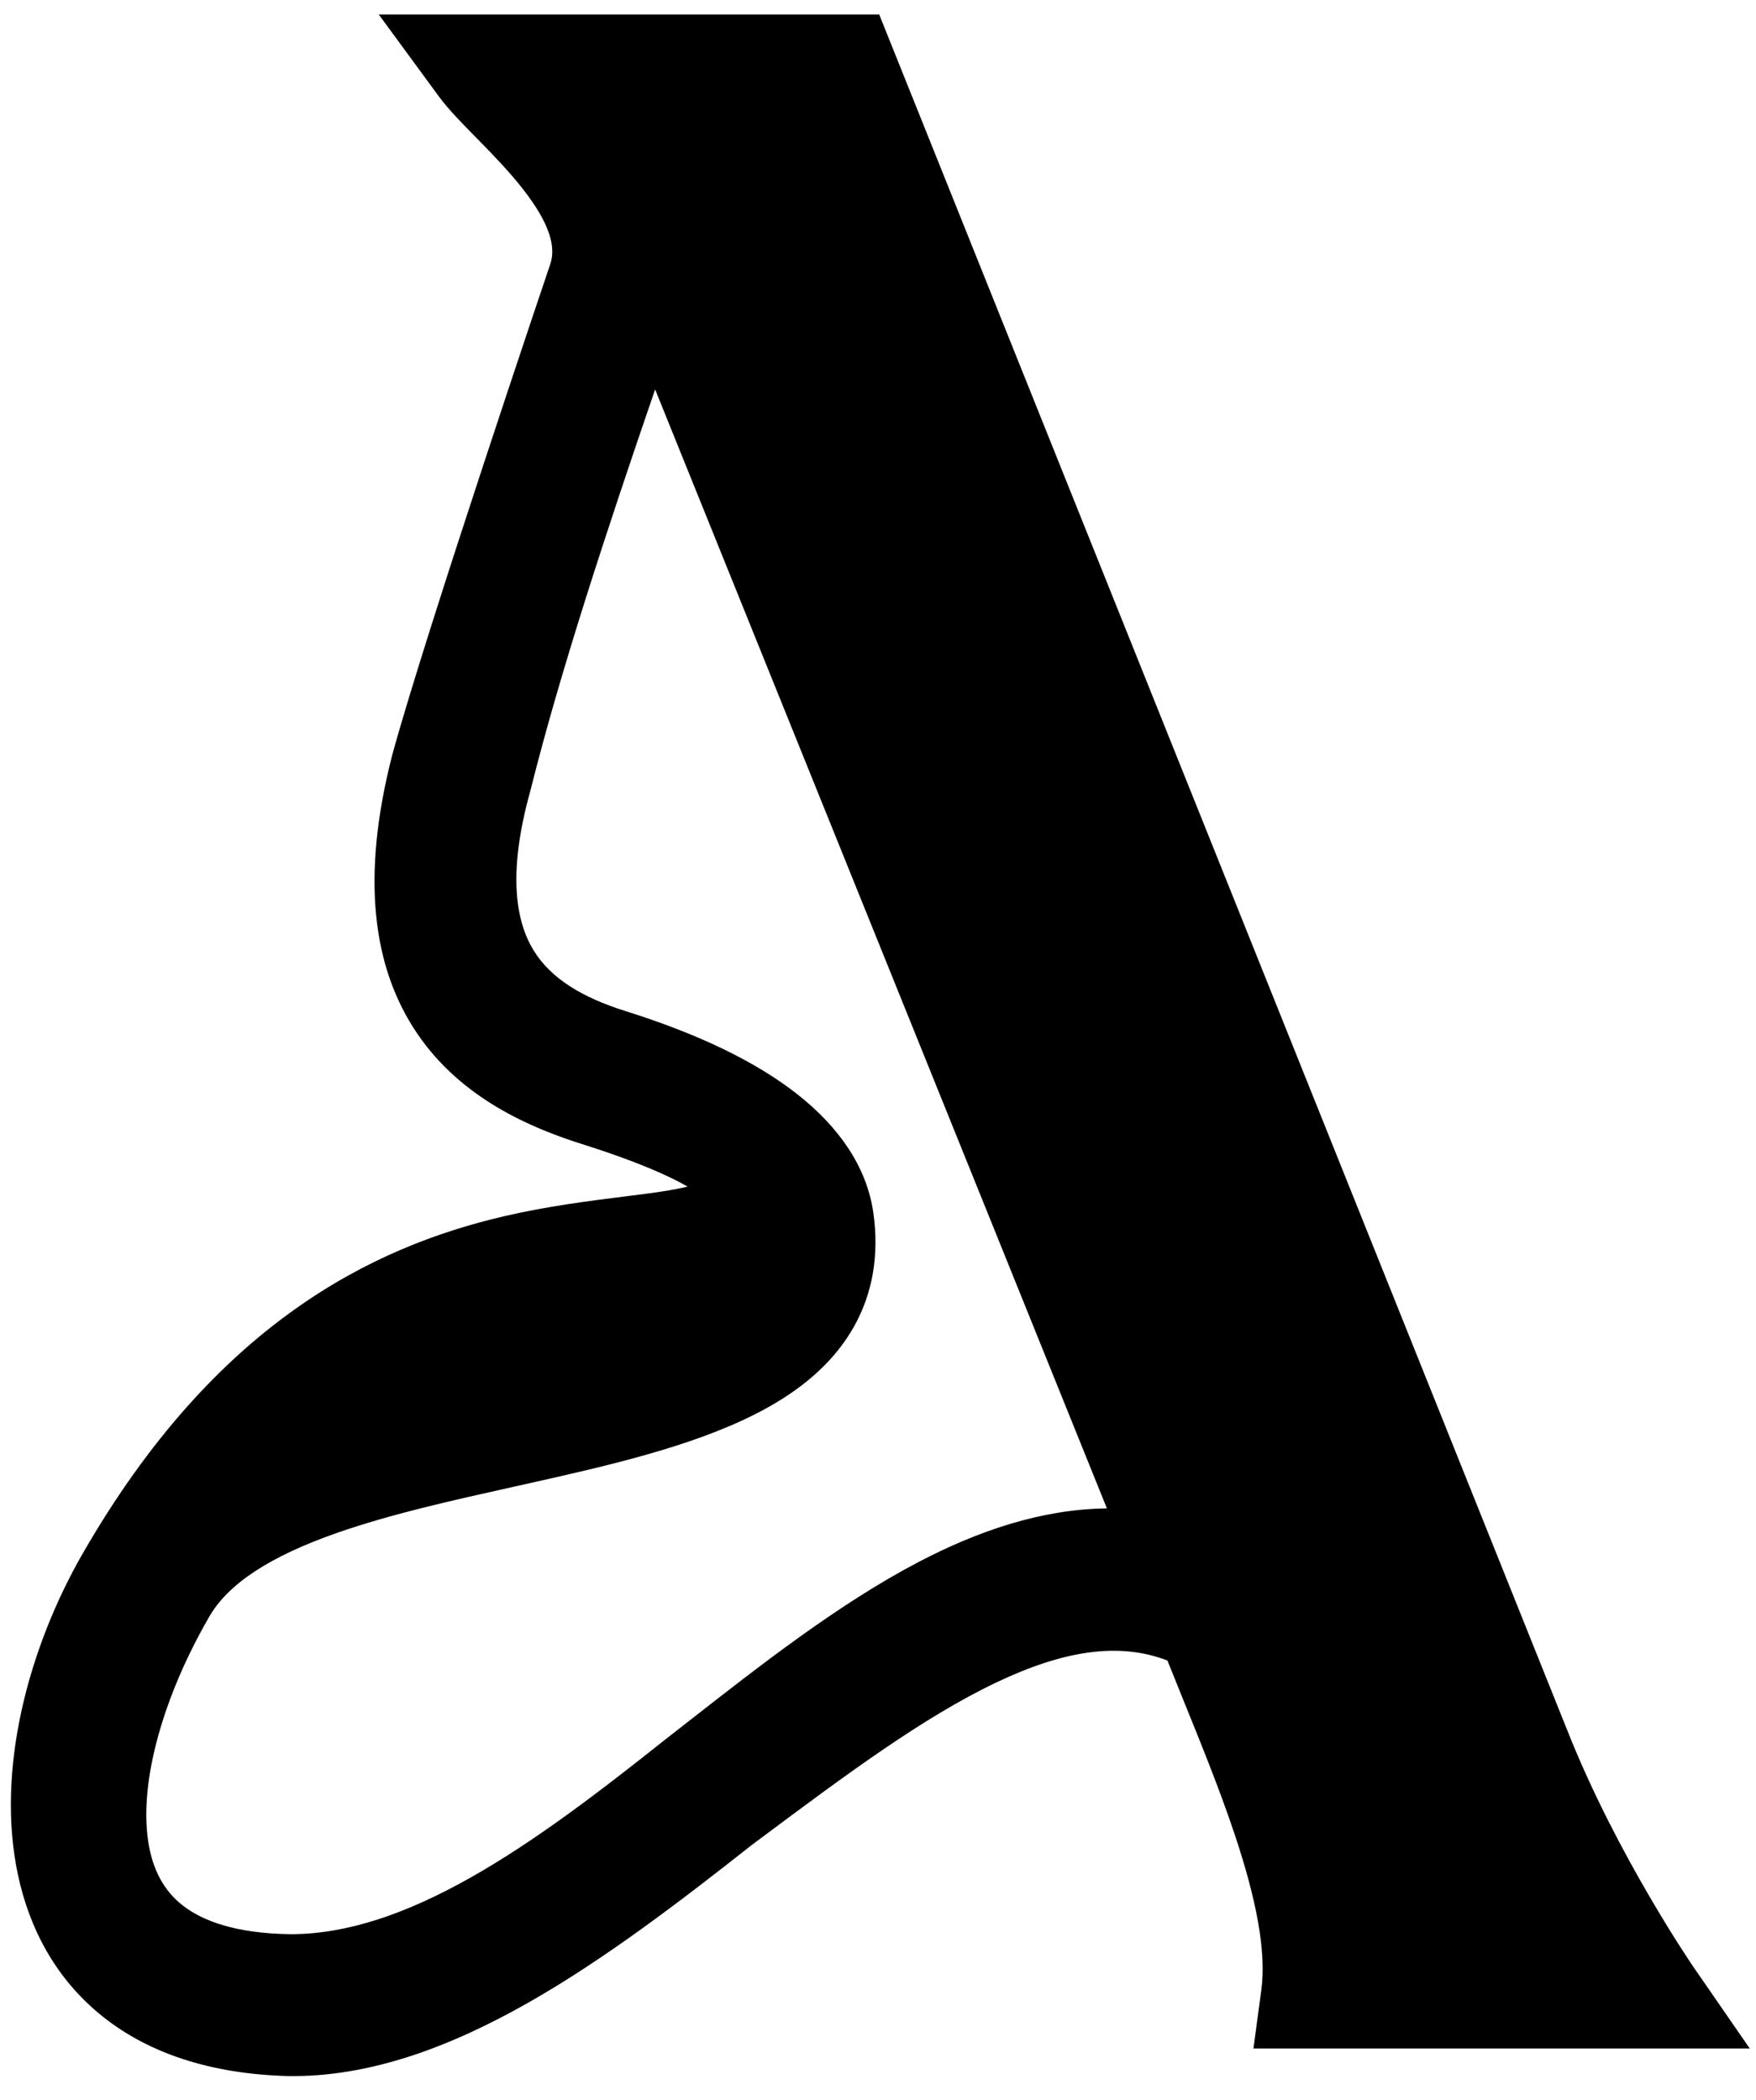 <?xml version="1.0" encoding="UTF-8"?> <svg xmlns="http://www.w3.org/2000/svg" width="51" height="61" viewBox="0 0 51 61" fill="none"><path fill-rule="evenodd" clip-rule="evenodd" d="M11 0.42H25.535L45.515 50.248C46.237 52.073 47.157 53.802 47.906 55.084C48.278 55.723 48.604 56.244 48.835 56.603C48.951 56.783 49.042 56.922 49.104 57.015C49.135 57.061 49.159 57.096 49.174 57.118L49.191 57.142L49.194 57.148L50.819 59.5H36.404L36.633 57.799C36.784 56.682 36.486 55.162 35.867 53.304C35.442 52.029 34.919 50.737 34.388 49.428C34.227 49.03 34.066 48.631 33.906 48.231C32.505 47.692 30.908 47.932 28.943 48.865C26.803 49.882 24.54 51.57 22.074 53.41C21.994 53.47 21.914 53.53 21.833 53.59C19.761 55.224 17.566 56.905 15.351 58.164C13.14 59.421 10.761 60.347 8.331 60.3L8.322 60.3L8.314 60.299C6.112 60.232 4.32 59.641 2.975 58.566C1.625 57.486 0.857 56.025 0.523 54.464C-0.129 51.415 0.825 47.852 2.421 45.09C6.246 38.46 10.792 36.225 14.629 35.329C15.898 35.033 17.162 34.875 18.162 34.75C18.576 34.698 18.944 34.652 19.249 34.604C19.539 34.559 19.776 34.513 19.969 34.465C19.4 34.137 18.47 33.731 17.031 33.271C15.373 32.76 13.39 31.89 12.12 30.024C10.814 28.105 10.483 25.476 11.387 21.948L11.39 21.937L11.393 21.925C11.885 20.12 13.039 16.54 14.055 13.451C14.566 11.898 15.047 10.455 15.4 9.401C15.577 8.874 15.721 8.444 15.822 8.145L15.979 7.68L15.981 7.672C16.152 7.177 15.975 6.49 15.162 5.459C14.787 4.984 14.354 4.533 13.921 4.091C13.881 4.051 13.841 4.009 13.799 3.967C13.438 3.599 13.02 3.175 12.75 2.807L11 0.42ZM32.148 43.812L19.027 11.311C17.61 15.436 16.257 19.557 15.415 22.924L15.41 22.944L15.405 22.964C14.71 25.45 15.014 26.817 15.498 27.605C16.001 28.424 16.911 28.974 18.17 29.369C20.31 30.041 21.976 30.85 23.17 31.793C24.37 32.741 25.175 33.896 25.365 35.228L25.366 35.232C25.536 36.45 25.347 37.561 24.803 38.531C24.272 39.478 23.466 40.18 22.582 40.716C20.863 41.759 18.521 42.364 16.305 42.872C15.839 42.979 15.376 43.082 14.918 43.184C13.094 43.59 11.346 43.98 9.805 44.518C7.852 45.199 6.623 45.996 6.064 46.98L6.06 46.989C4.769 49.228 4.037 51.707 4.303 53.477C4.428 54.307 4.759 54.916 5.303 55.342C5.866 55.784 6.827 56.161 8.448 56.18C10.087 56.178 11.803 55.586 13.654 54.543C15.509 53.498 17.386 52.066 19.346 50.506L19.352 50.502L19.358 50.497C19.556 50.342 19.756 50.186 19.957 50.029C22.097 48.355 24.372 46.576 26.675 45.371C28.39 44.474 30.23 43.835 32.148 43.812Z" fill="black"></path></svg> 